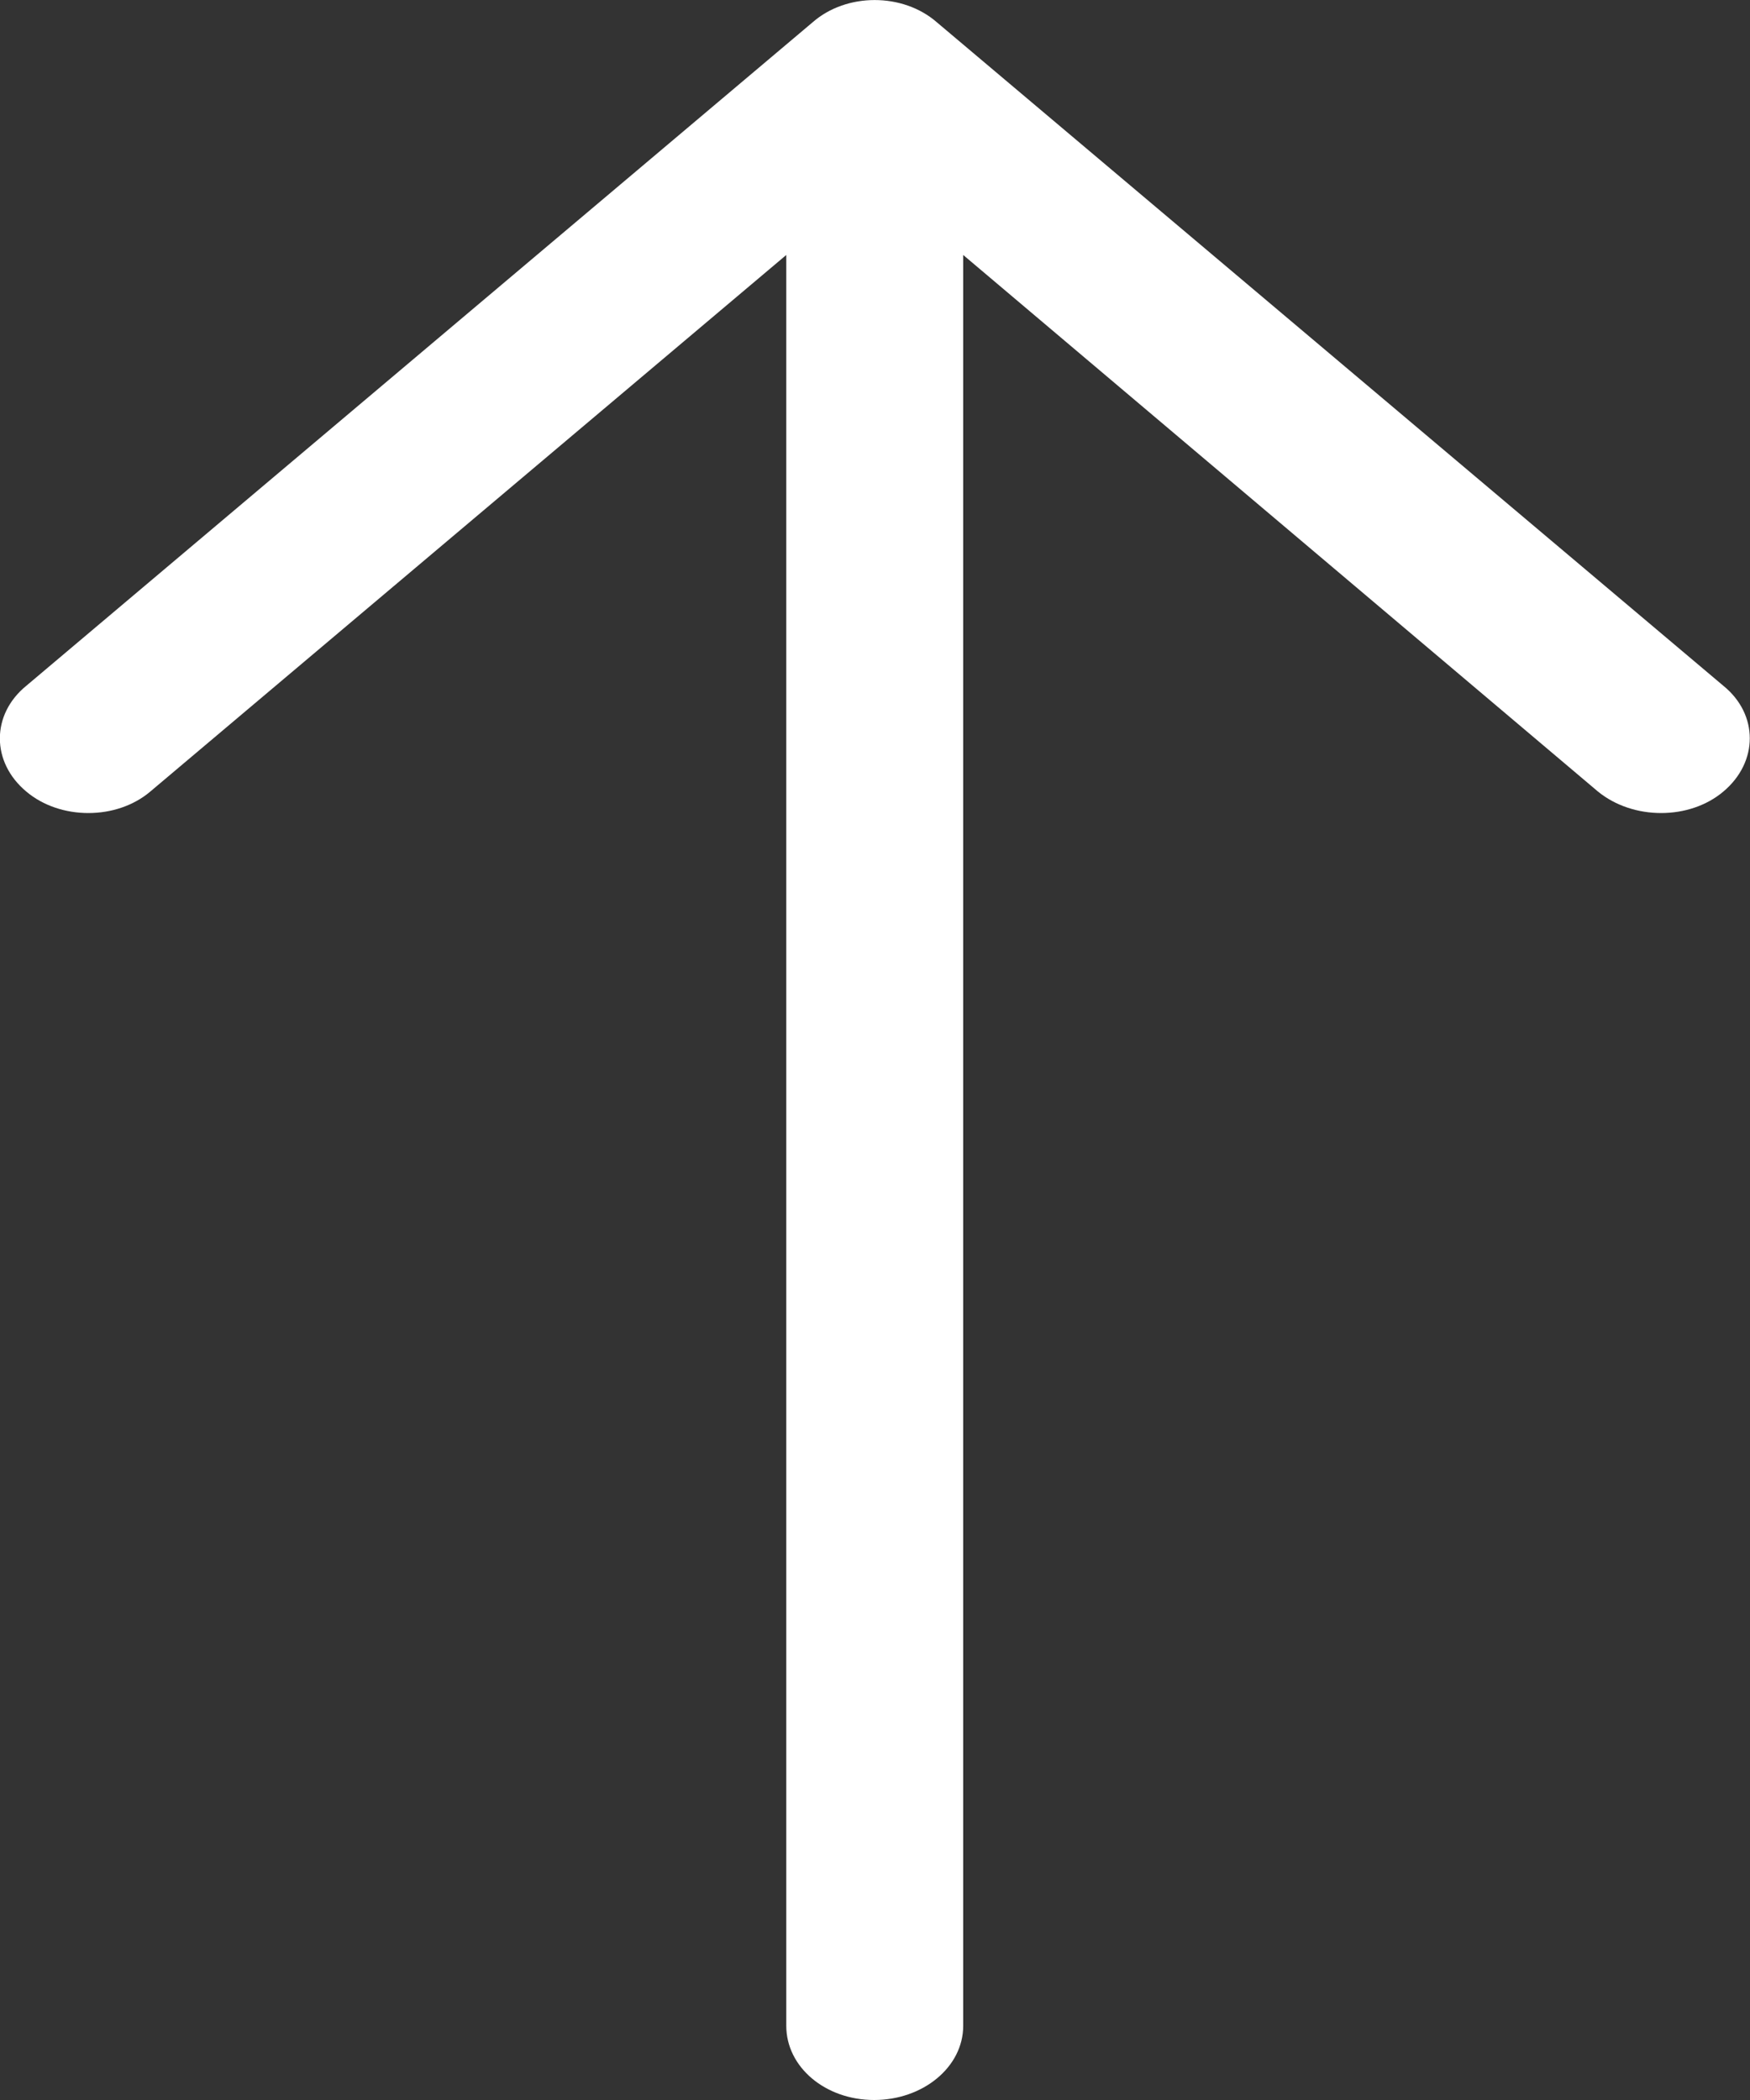<?xml version="1.0" encoding="utf-8"?>
<!-- Generator: Adobe Illustrator 16.0.0, SVG Export Plug-In . SVG Version: 6.00 Build 0)  -->
<!DOCTYPE svg PUBLIC "-//W3C//DTD SVG 1.1//EN" "http://www.w3.org/Graphics/SVG/1.1/DTD/svg11.dtd">
<svg version="1.1" id="Layer_1" xmlns="http://www.w3.org/2000/svg" xmlns:xlink="http://www.w3.org/1999/xlink" x="0px" y="0px"
	 width="10px" height="12px" viewBox="0 0 10 12" enable-background="new 0 0 10 12" xml:space="preserve">
<rect x="0" y="0" width="10" height="12" fill="#333333" stroke="none"/>
<title>Path</title>
<desc>Created with Sketch.</desc>
<g id="Desktop">
	<g id="Home_D" transform="translate(-1750, -4584)">
		<g id="footer" transform="translate(0, 4350)">
			<path id="Path" fill="#FFFFFF" d="M1750.15,237.919c-0.201,0.164-0.201,0.436,0,0.604c0.194,0.164,0.516,0.164,0.709,0
				l3.634-3.066v10.119c0,0.236,0.223,0.424,0.502,0.424c0.279,0,0.509-0.188,0.509-0.424v-10.119l3.627,3.066
				c0.201,0.164,0.523,0.164,0.717,0c0.201-0.169,0.201-0.441,0-0.604l-4.495-3.792c-0.194-0.169-0.516-0.169-0.709,0
				L1750.15,237.919z"/>
		</g>
	</g>
</g>
</svg>
